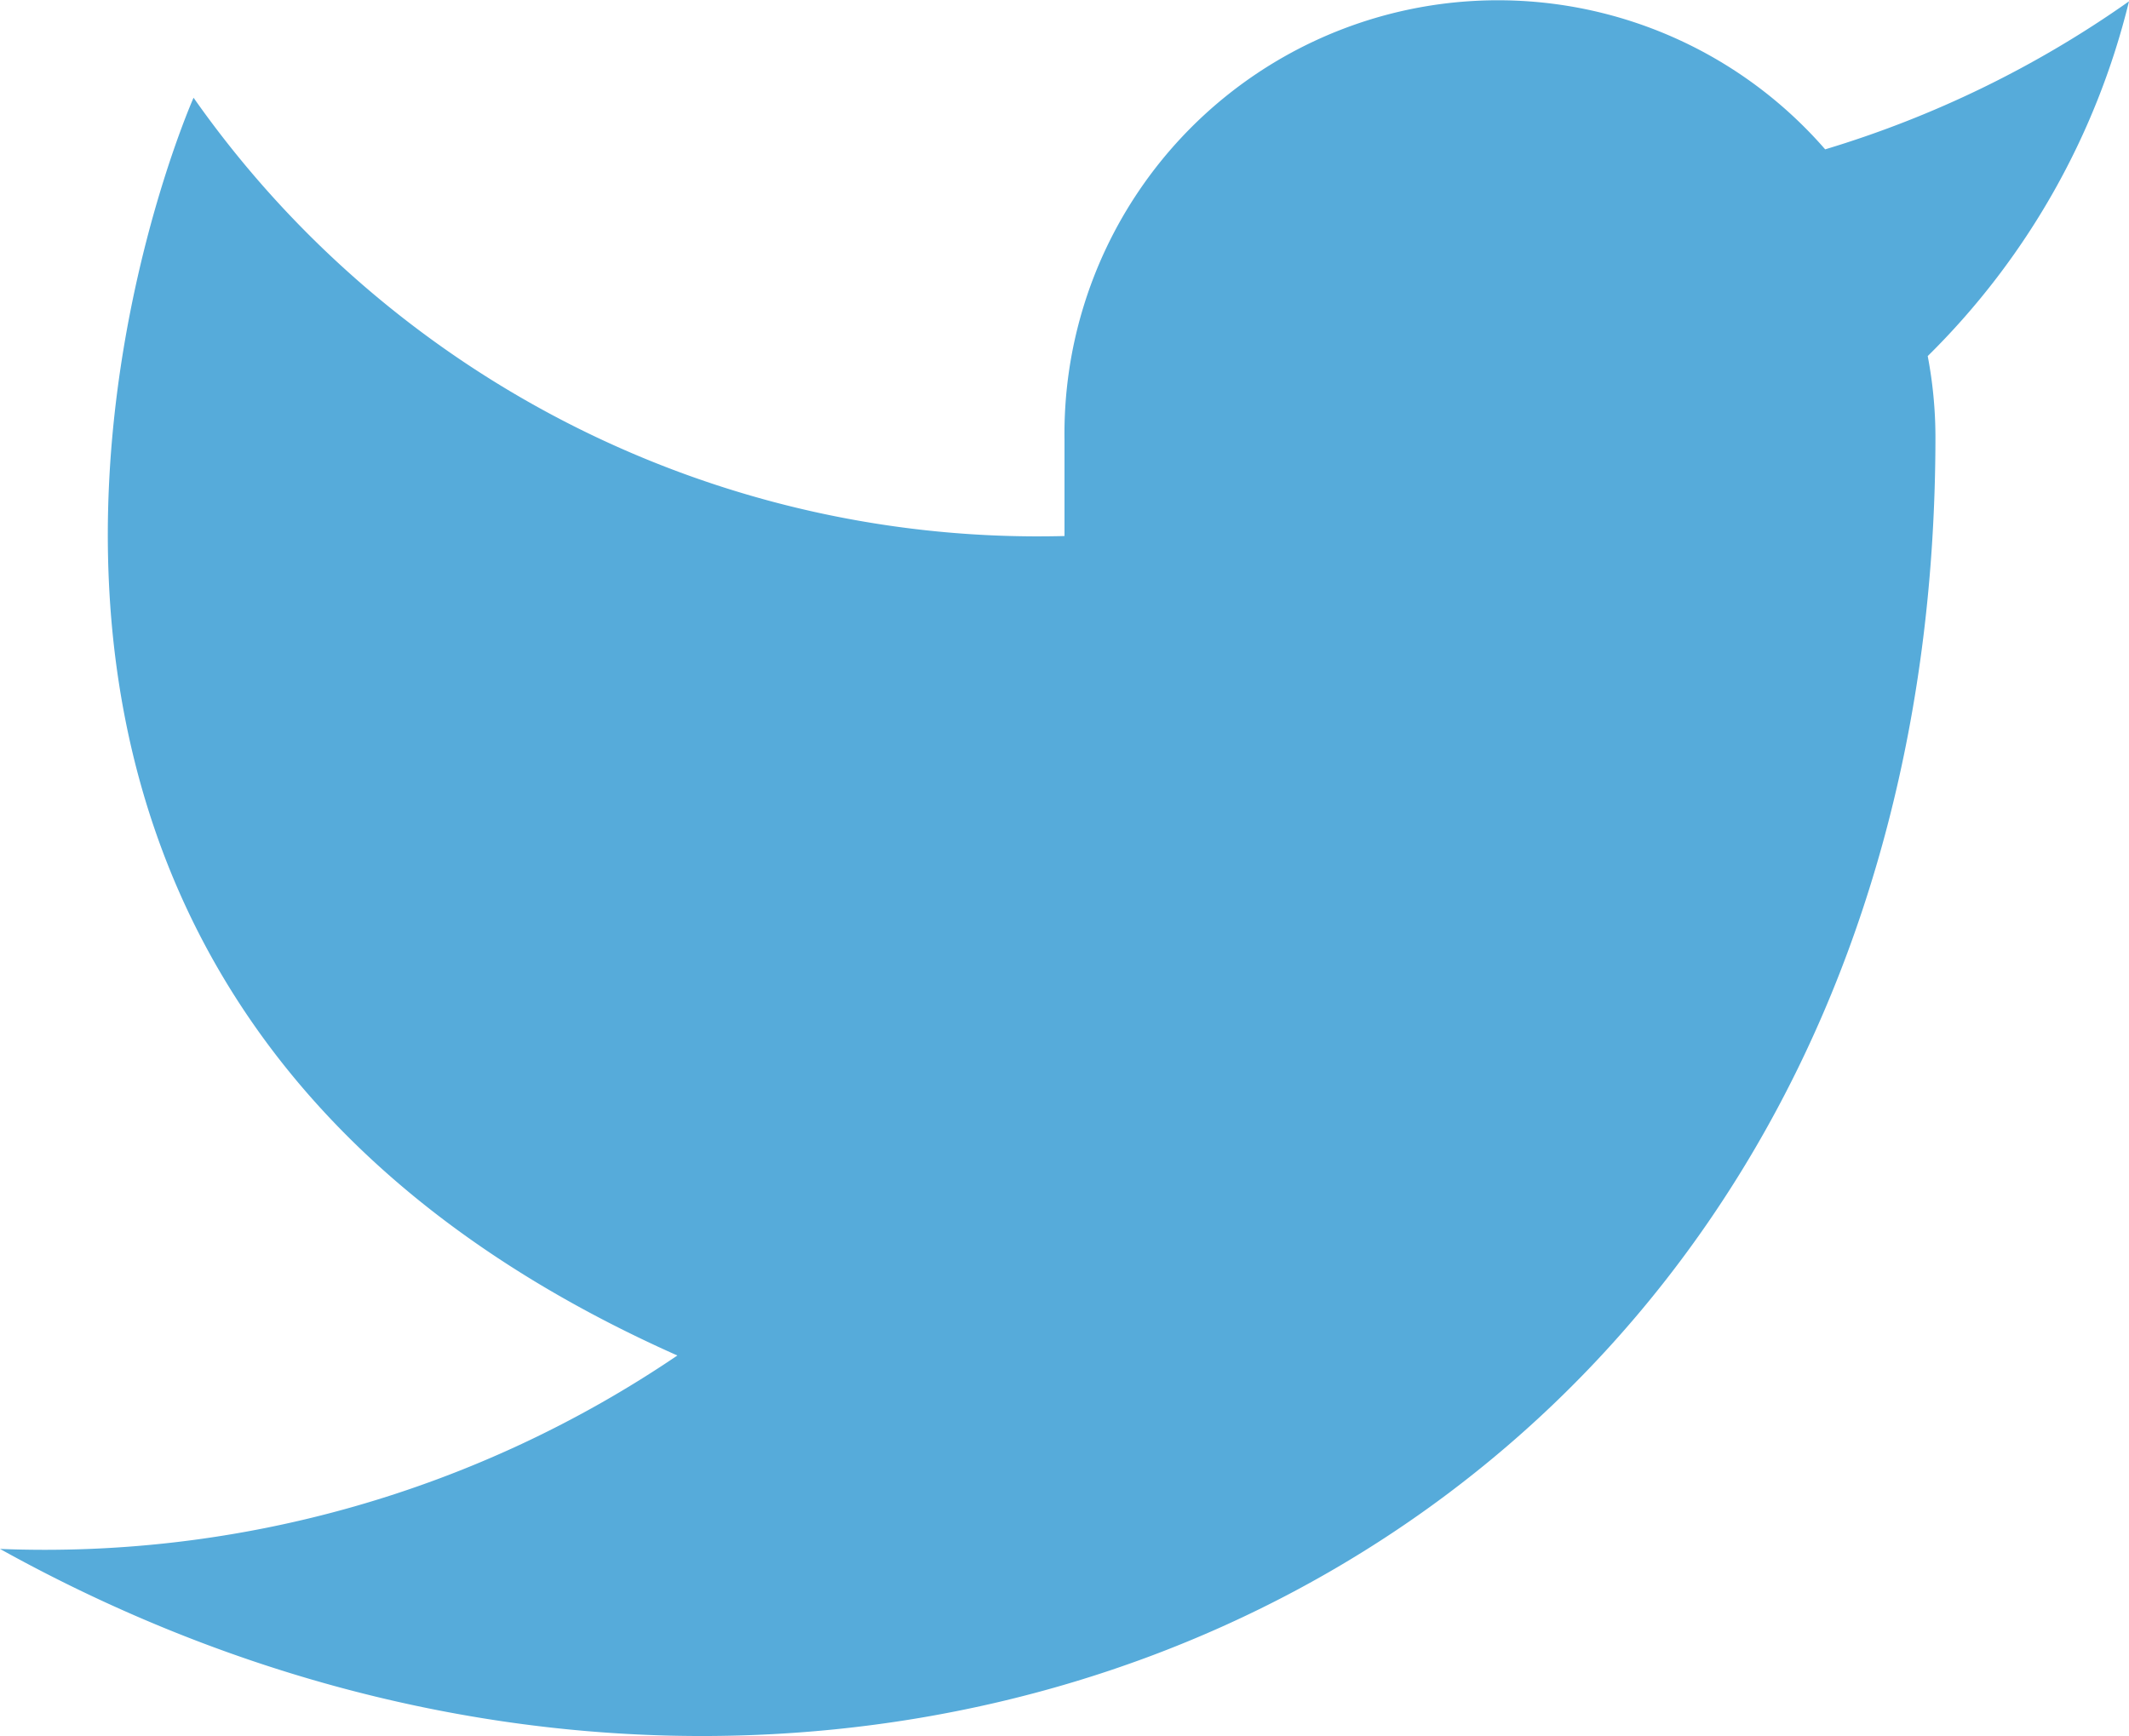 <svg xmlns="http://www.w3.org/2000/svg" width="24" height="19.575" viewBox="0 0 24 19.575">
  <path id="_01_RS_Twitter" data-name="01_RS_Twitter" d="M25.5,4.5a11.891,11.891,0,0,1-3.425,1.669A4.887,4.887,0,0,0,13.5,9.438v1.091A11.629,11.629,0,0,1,3.682,5.587S-.682,15.4,9.136,19.769A12.7,12.7,0,0,1,1.5,21.95c9.818,5.455,21.818,0,21.818-12.545a4.909,4.909,0,0,0-.087-.905,8.422,8.422,0,0,0,2.269-4Z" transform="translate(-1.5 -4.485)" fill="#56abda"/>
</svg>
